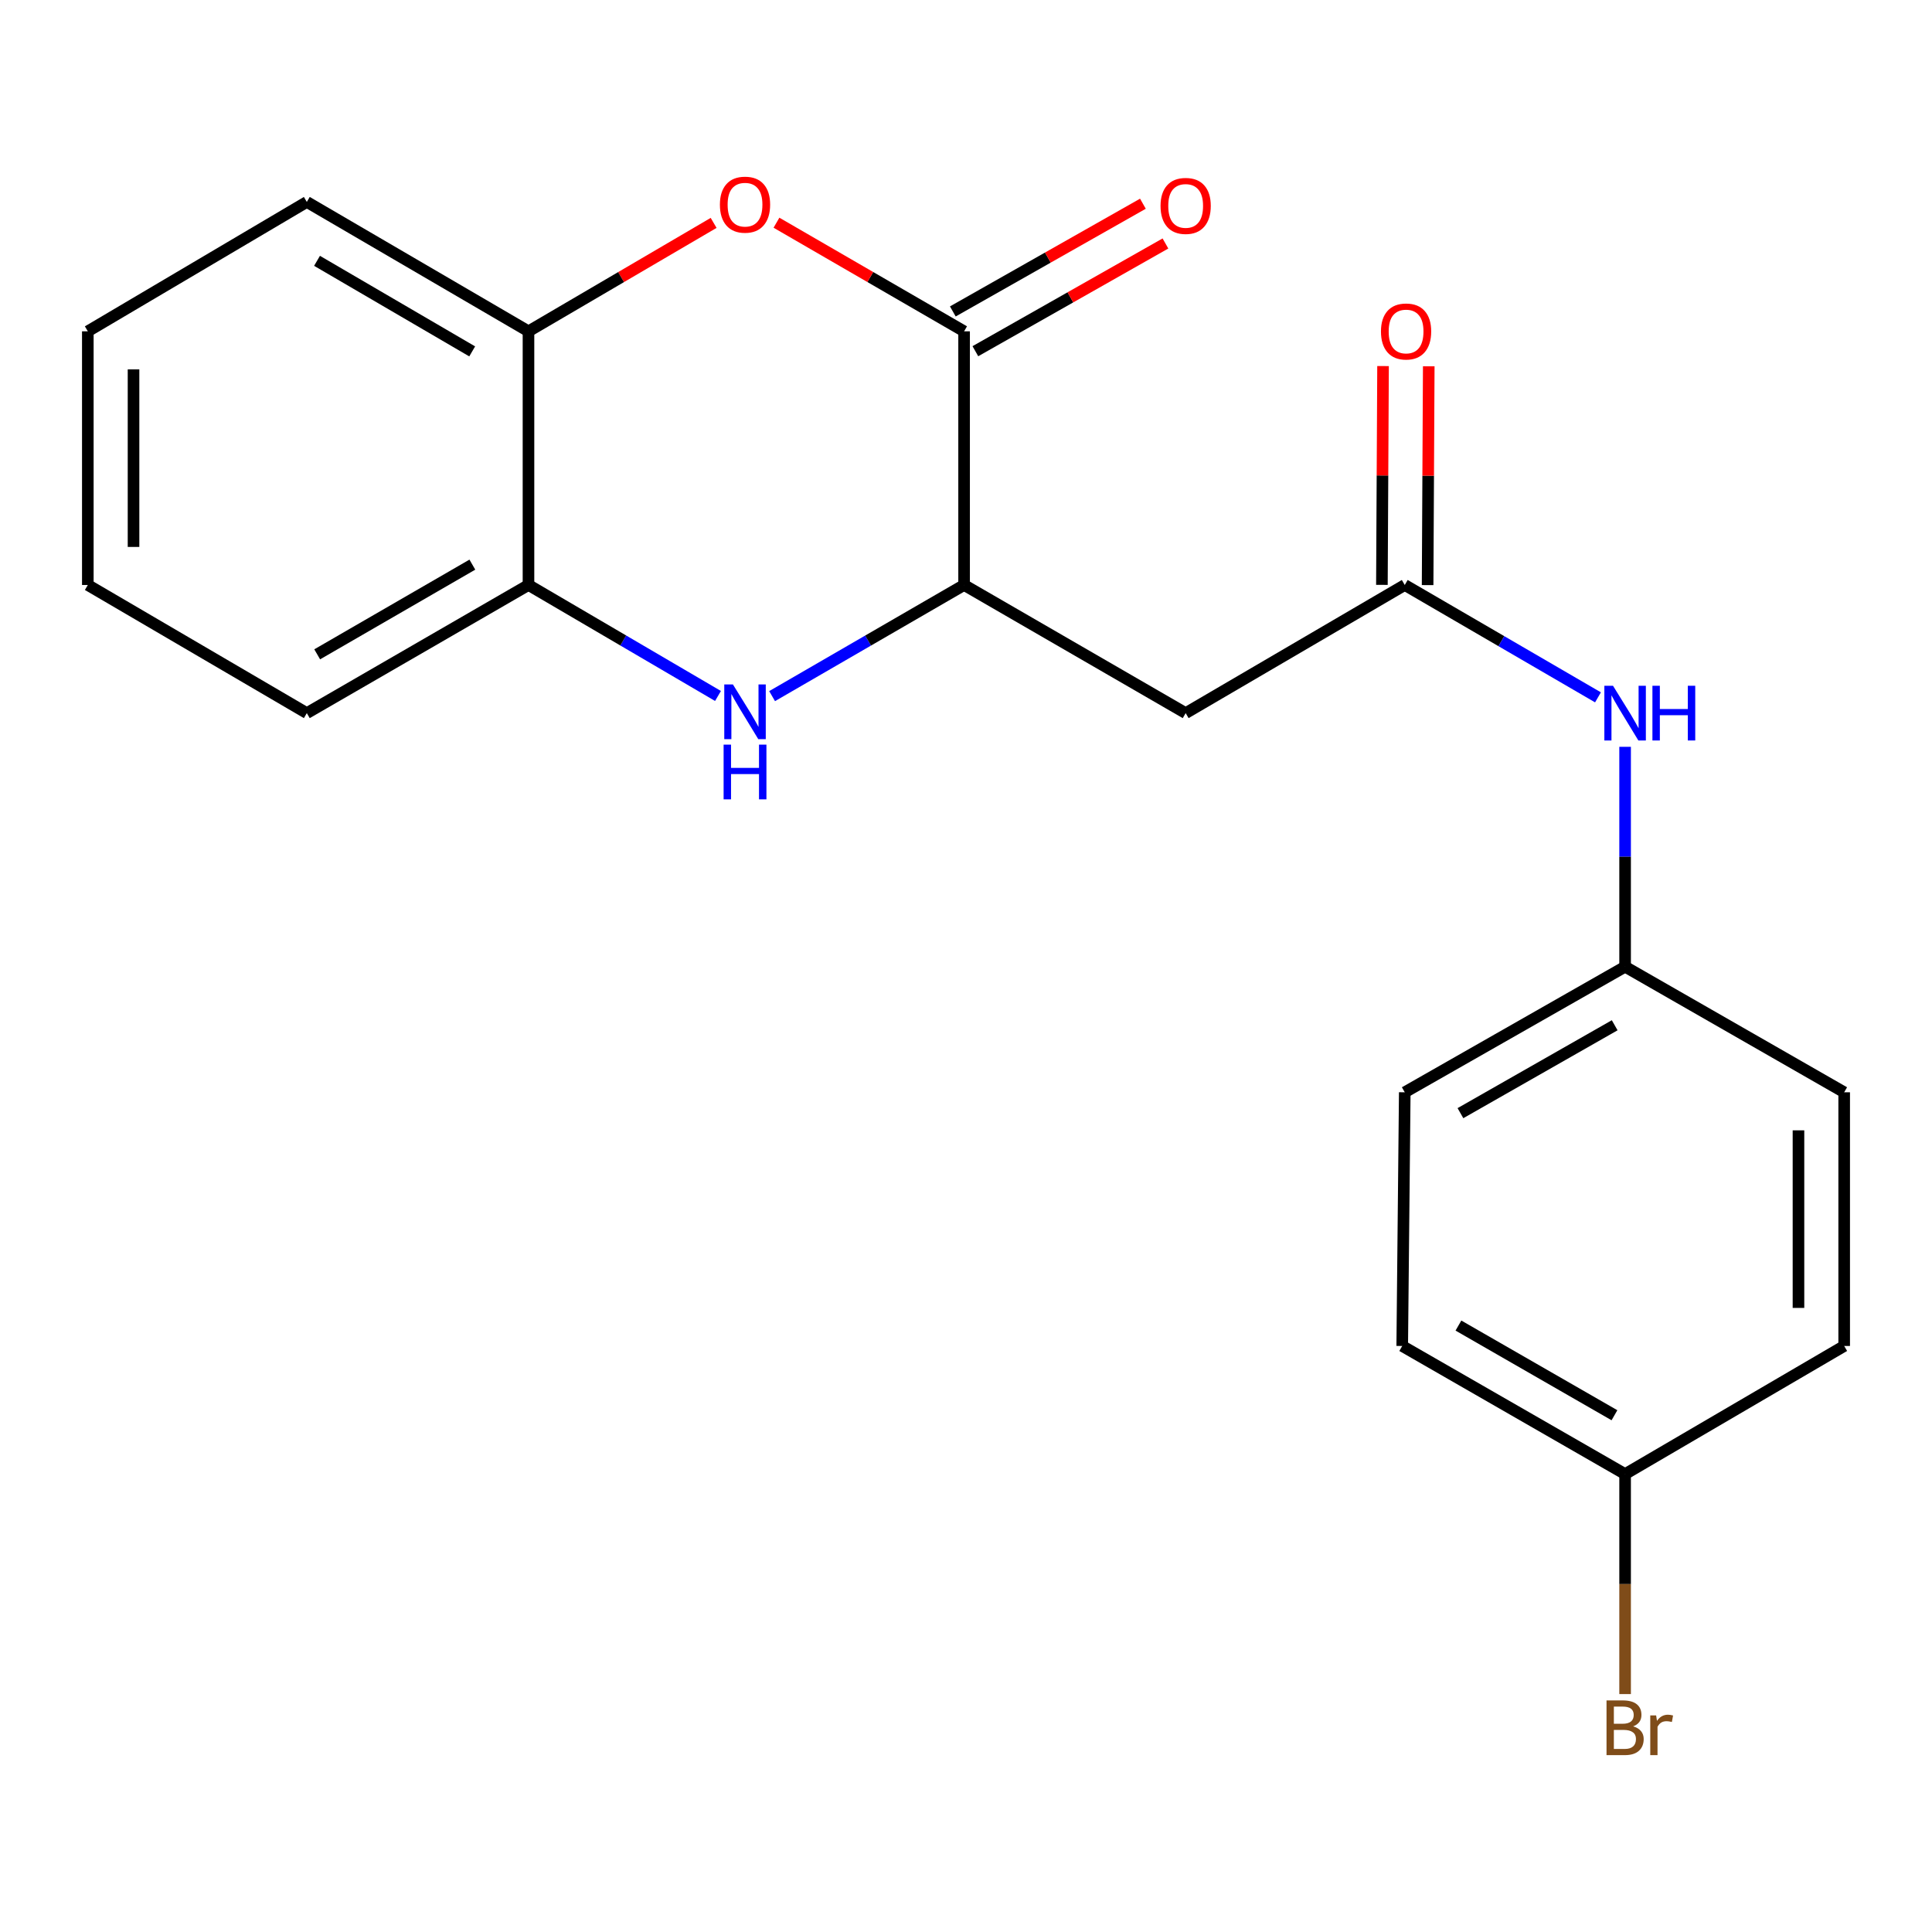 <?xml version='1.0' encoding='iso-8859-1'?>
<svg version='1.1' baseProfile='full'
              xmlns='http://www.w3.org/2000/svg'
                      xmlns:rdkit='http://www.rdkit.org/xml'
                      xmlns:xlink='http://www.w3.org/1999/xlink'
                  xml:space='preserve'
width='1000px' height='1000px' viewBox='0 0 1000 1000'>
<!-- END OF HEADER -->
<rect style='opacity:1.0;fill:#FFFFFF;stroke:none' width='1000' height='1000' x='0' y='0'> </rect>
<path class='bond-1' d='M 499.014,171.493 L 450.455,143.383' style='fill:none;fill-rule:evenodd;stroke:#000000;stroke-width:6px;stroke-linecap:butt;stroke-linejoin:miter;stroke-opacity:1' />
<path class='bond-1' d='M 450.455,143.383 L 401.897,115.273' style='fill:none;fill-rule:evenodd;stroke:#FF0000;stroke-width:6px;stroke-linecap:butt;stroke-linejoin:miter;stroke-opacity:1' />
<path class='bond-2' d='M 499.014,171.493 L 499.014,302.788' style='fill:none;fill-rule:evenodd;stroke:#000000;stroke-width:6px;stroke-linecap:butt;stroke-linejoin:miter;stroke-opacity:1' />
<path class='bond-8' d='M 504.847,181.784 L 554.04,153.904' style='fill:none;fill-rule:evenodd;stroke:#000000;stroke-width:6px;stroke-linecap:butt;stroke-linejoin:miter;stroke-opacity:1' />
<path class='bond-8' d='M 554.04,153.904 L 603.233,126.023' style='fill:none;fill-rule:evenodd;stroke:#FF0000;stroke-width:6px;stroke-linecap:butt;stroke-linejoin:miter;stroke-opacity:1' />
<path class='bond-8' d='M 493.181,161.201 L 542.374,133.32' style='fill:none;fill-rule:evenodd;stroke:#000000;stroke-width:6px;stroke-linecap:butt;stroke-linejoin:miter;stroke-opacity:1' />
<path class='bond-8' d='M 542.374,133.32 L 591.567,105.44' style='fill:none;fill-rule:evenodd;stroke:#FF0000;stroke-width:6px;stroke-linecap:butt;stroke-linejoin:miter;stroke-opacity:1' />
<path class='bond-0' d='M 399.637,360.316 L 449.325,331.552' style='fill:none;fill-rule:evenodd;stroke:#0000FF;stroke-width:6px;stroke-linecap:butt;stroke-linejoin:miter;stroke-opacity:1' />
<path class='bond-0' d='M 449.325,331.552 L 499.014,302.788' style='fill:none;fill-rule:evenodd;stroke:#000000;stroke-width:6px;stroke-linecap:butt;stroke-linejoin:miter;stroke-opacity:1' />
<path class='bond-5' d='M 371.634,360.237 L 322.588,331.513' style='fill:none;fill-rule:evenodd;stroke:#0000FF;stroke-width:6px;stroke-linecap:butt;stroke-linejoin:miter;stroke-opacity:1' />
<path class='bond-5' d='M 322.588,331.513 L 273.542,302.788' style='fill:none;fill-rule:evenodd;stroke:#000000;stroke-width:6px;stroke-linecap:butt;stroke-linejoin:miter;stroke-opacity:1' />
<path class='bond-6' d='M 369.374,115.367 L 321.458,143.43' style='fill:none;fill-rule:evenodd;stroke:#FF0000;stroke-width:6px;stroke-linecap:butt;stroke-linejoin:miter;stroke-opacity:1' />
<path class='bond-6' d='M 321.458,143.43 L 273.542,171.493' style='fill:none;fill-rule:evenodd;stroke:#000000;stroke-width:6px;stroke-linecap:butt;stroke-linejoin:miter;stroke-opacity:1' />
<path class='bond-3' d='M 499.014,302.788 L 613.696,369.113' style='fill:none;fill-rule:evenodd;stroke:#000000;stroke-width:6px;stroke-linecap:butt;stroke-linejoin:miter;stroke-opacity:1' />
<path class='bond-4' d='M 613.696,369.113 L 727.102,302.788' style='fill:none;fill-rule:evenodd;stroke:#000000;stroke-width:6px;stroke-linecap:butt;stroke-linejoin:miter;stroke-opacity:1' />
<path class='bond-7' d='M 727.102,302.788 L 777.108,331.868' style='fill:none;fill-rule:evenodd;stroke:#000000;stroke-width:6px;stroke-linecap:butt;stroke-linejoin:miter;stroke-opacity:1' />
<path class='bond-7' d='M 777.108,331.868 L 827.114,360.949' style='fill:none;fill-rule:evenodd;stroke:#0000FF;stroke-width:6px;stroke-linecap:butt;stroke-linejoin:miter;stroke-opacity:1' />
<path class='bond-9' d='M 738.931,302.85 L 739.226,246.223' style='fill:none;fill-rule:evenodd;stroke:#000000;stroke-width:6px;stroke-linecap:butt;stroke-linejoin:miter;stroke-opacity:1' />
<path class='bond-9' d='M 739.226,246.223 L 739.521,189.597' style='fill:none;fill-rule:evenodd;stroke:#FF0000;stroke-width:6px;stroke-linecap:butt;stroke-linejoin:miter;stroke-opacity:1' />
<path class='bond-9' d='M 715.272,302.726 L 715.567,246.1' style='fill:none;fill-rule:evenodd;stroke:#000000;stroke-width:6px;stroke-linecap:butt;stroke-linejoin:miter;stroke-opacity:1' />
<path class='bond-9' d='M 715.567,246.1 L 715.862,189.474' style='fill:none;fill-rule:evenodd;stroke:#FF0000;stroke-width:6px;stroke-linecap:butt;stroke-linejoin:miter;stroke-opacity:1' />
<path class='bond-17' d='M 273.542,302.788 L 158.808,369.113' style='fill:none;fill-rule:evenodd;stroke:#000000;stroke-width:6px;stroke-linecap:butt;stroke-linejoin:miter;stroke-opacity:1' />
<path class='bond-17' d='M 244.491,292.254 L 164.178,338.681' style='fill:none;fill-rule:evenodd;stroke:#000000;stroke-width:6px;stroke-linecap:butt;stroke-linejoin:miter;stroke-opacity:1' />
<path class='bond-21' d='M 273.542,302.788 L 273.542,171.493' style='fill:none;fill-rule:evenodd;stroke:#000000;stroke-width:6px;stroke-linecap:butt;stroke-linejoin:miter;stroke-opacity:1' />
<path class='bond-18' d='M 273.542,171.493 L 158.808,104.524' style='fill:none;fill-rule:evenodd;stroke:#000000;stroke-width:6px;stroke-linecap:butt;stroke-linejoin:miter;stroke-opacity:1' />
<path class='bond-18' d='M 244.406,181.881 L 164.092,135.003' style='fill:none;fill-rule:evenodd;stroke:#000000;stroke-width:6px;stroke-linecap:butt;stroke-linejoin:miter;stroke-opacity:1' />
<path class='bond-10' d='M 841.152,386.554 L 841.152,443.461' style='fill:none;fill-rule:evenodd;stroke:#0000FF;stroke-width:6px;stroke-linecap:butt;stroke-linejoin:miter;stroke-opacity:1' />
<path class='bond-10' d='M 841.152,443.461 L 841.152,500.368' style='fill:none;fill-rule:evenodd;stroke:#000000;stroke-width:6px;stroke-linecap:butt;stroke-linejoin:miter;stroke-opacity:1' />
<path class='bond-13' d='M 841.152,500.368 L 954.545,565.365' style='fill:none;fill-rule:evenodd;stroke:#000000;stroke-width:6px;stroke-linecap:butt;stroke-linejoin:miter;stroke-opacity:1' />
<path class='bond-14' d='M 841.152,500.368 L 727.102,565.365' style='fill:none;fill-rule:evenodd;stroke:#000000;stroke-width:6px;stroke-linecap:butt;stroke-linejoin:miter;stroke-opacity:1' />
<path class='bond-14' d='M 835.759,530.673 L 755.924,576.171' style='fill:none;fill-rule:evenodd;stroke:#000000;stroke-width:6px;stroke-linecap:butt;stroke-linejoin:miter;stroke-opacity:1' />
<path class='bond-11' d='M 841.152,762.985 L 725.787,696.674' style='fill:none;fill-rule:evenodd;stroke:#000000;stroke-width:6px;stroke-linecap:butt;stroke-linejoin:miter;stroke-opacity:1' />
<path class='bond-11' d='M 835.638,732.527 L 754.882,686.109' style='fill:none;fill-rule:evenodd;stroke:#000000;stroke-width:6px;stroke-linecap:butt;stroke-linejoin:miter;stroke-opacity:1' />
<path class='bond-12' d='M 841.152,762.985 L 841.152,819.918' style='fill:none;fill-rule:evenodd;stroke:#000000;stroke-width:6px;stroke-linecap:butt;stroke-linejoin:miter;stroke-opacity:1' />
<path class='bond-12' d='M 841.152,819.918 L 841.152,876.851' style='fill:none;fill-rule:evenodd;stroke:#7F4C19;stroke-width:6px;stroke-linecap:butt;stroke-linejoin:miter;stroke-opacity:1' />
<path class='bond-23' d='M 841.152,762.985 L 954.545,696.674' style='fill:none;fill-rule:evenodd;stroke:#000000;stroke-width:6px;stroke-linecap:butt;stroke-linejoin:miter;stroke-opacity:1' />
<path class='bond-15' d='M 954.545,565.365 L 954.545,696.674' style='fill:none;fill-rule:evenodd;stroke:#000000;stroke-width:6px;stroke-linecap:butt;stroke-linejoin:miter;stroke-opacity:1' />
<path class='bond-15' d='M 930.886,585.062 L 930.886,676.978' style='fill:none;fill-rule:evenodd;stroke:#000000;stroke-width:6px;stroke-linecap:butt;stroke-linejoin:miter;stroke-opacity:1' />
<path class='bond-16' d='M 727.102,565.365 L 725.787,696.674' style='fill:none;fill-rule:evenodd;stroke:#000000;stroke-width:6px;stroke-linecap:butt;stroke-linejoin:miter;stroke-opacity:1' />
<path class='bond-20' d='M 158.808,369.113 L 45.455,302.788' style='fill:none;fill-rule:evenodd;stroke:#000000;stroke-width:6px;stroke-linecap:butt;stroke-linejoin:miter;stroke-opacity:1' />
<path class='bond-19' d='M 158.808,104.524 L 45.455,171.493' style='fill:none;fill-rule:evenodd;stroke:#000000;stroke-width:6px;stroke-linecap:butt;stroke-linejoin:miter;stroke-opacity:1' />
<path class='bond-22' d='M 45.455,171.493 L 45.455,302.788' style='fill:none;fill-rule:evenodd;stroke:#000000;stroke-width:6px;stroke-linecap:butt;stroke-linejoin:miter;stroke-opacity:1' />
<path class='bond-22' d='M 69.114,191.187 L 69.114,283.094' style='fill:none;fill-rule:evenodd;stroke:#000000;stroke-width:6px;stroke-linecap:butt;stroke-linejoin:miter;stroke-opacity:1' />
<path  class='atom-1' d='M 379.361 354.269
L 388.641 369.269
Q 389.561 370.749, 391.041 373.429
Q 392.521 376.109, 392.601 376.269
L 392.601 354.269
L 396.361 354.269
L 396.361 382.589
L 392.481 382.589
L 382.521 366.189
Q 381.361 364.269, 380.121 362.069
Q 378.921 359.869, 378.561 359.189
L 378.561 382.589
L 374.881 382.589
L 374.881 354.269
L 379.361 354.269
' fill='#0000FF'/>
<path  class='atom-1' d='M 374.541 385.421
L 378.381 385.421
L 378.381 397.461
L 392.861 397.461
L 392.861 385.421
L 396.701 385.421
L 396.701 413.741
L 392.861 413.741
L 392.861 400.661
L 378.381 400.661
L 378.381 413.741
L 374.541 413.741
L 374.541 385.421
' fill='#0000FF'/>
<path  class='atom-2' d='M 372.621 105.932
Q 372.621 99.132, 375.981 95.332
Q 379.341 91.532, 385.621 91.532
Q 391.901 91.532, 395.261 95.332
Q 398.621 99.132, 398.621 105.932
Q 398.621 112.812, 395.221 116.732
Q 391.821 120.612, 385.621 120.612
Q 379.381 120.612, 375.981 116.732
Q 372.621 112.852, 372.621 105.932
M 385.621 117.412
Q 389.941 117.412, 392.261 114.532
Q 394.621 111.612, 394.621 105.932
Q 394.621 100.372, 392.261 97.572
Q 389.941 94.732, 385.621 94.732
Q 381.301 94.732, 378.941 97.532
Q 376.621 100.332, 376.621 105.932
Q 376.621 111.652, 378.941 114.532
Q 381.301 117.412, 385.621 117.412
' fill='#FF0000'/>
<path  class='atom-8' d='M 834.892 354.953
L 844.172 369.953
Q 845.092 371.433, 846.572 374.113
Q 848.052 376.793, 848.132 376.953
L 848.132 354.953
L 851.892 354.953
L 851.892 383.273
L 848.012 383.273
L 838.052 366.873
Q 836.892 364.953, 835.652 362.753
Q 834.452 360.553, 834.092 359.873
L 834.092 383.273
L 830.412 383.273
L 830.412 354.953
L 834.892 354.953
' fill='#0000FF'/>
<path  class='atom-8' d='M 855.292 354.953
L 859.132 354.953
L 859.132 366.993
L 873.612 366.993
L 873.612 354.953
L 877.452 354.953
L 877.452 383.273
L 873.612 383.273
L 873.612 370.193
L 859.132 370.193
L 859.132 383.273
L 855.292 383.273
L 855.292 354.953
' fill='#0000FF'/>
<path  class='atom-9' d='M 600.696 106.576
Q 600.696 99.776, 604.056 95.976
Q 607.416 92.176, 613.696 92.176
Q 619.976 92.176, 623.336 95.976
Q 626.696 99.776, 626.696 106.576
Q 626.696 113.456, 623.296 117.376
Q 619.896 121.256, 613.696 121.256
Q 607.456 121.256, 604.056 117.376
Q 600.696 113.496, 600.696 106.576
M 613.696 118.056
Q 618.016 118.056, 620.336 115.176
Q 622.696 112.256, 622.696 106.576
Q 622.696 101.016, 620.336 98.216
Q 618.016 95.376, 613.696 95.376
Q 609.376 95.376, 607.016 98.176
Q 604.696 100.976, 604.696 106.576
Q 604.696 112.296, 607.016 115.176
Q 609.376 118.056, 613.696 118.056
' fill='#FF0000'/>
<path  class='atom-10' d='M 714.785 171.573
Q 714.785 164.773, 718.145 160.973
Q 721.505 157.173, 727.785 157.173
Q 734.065 157.173, 737.425 160.973
Q 740.785 164.773, 740.785 171.573
Q 740.785 178.453, 737.385 182.373
Q 733.985 186.253, 727.785 186.253
Q 721.545 186.253, 718.145 182.373
Q 714.785 178.493, 714.785 171.573
M 727.785 183.053
Q 732.105 183.053, 734.425 180.173
Q 736.785 177.253, 736.785 171.573
Q 736.785 166.013, 734.425 163.213
Q 732.105 160.373, 727.785 160.373
Q 723.465 160.373, 721.105 163.173
Q 718.785 165.973, 718.785 171.573
Q 718.785 177.293, 721.105 180.173
Q 723.465 183.053, 727.785 183.053
' fill='#FF0000'/>
<path  class='atom-13' d='M 845.292 893.574
Q 848.012 894.334, 849.372 896.014
Q 850.772 897.654, 850.772 900.094
Q 850.772 904.014, 848.252 906.254
Q 845.772 908.454, 841.052 908.454
L 831.532 908.454
L 831.532 880.134
L 839.892 880.134
Q 844.732 880.134, 847.172 882.094
Q 849.612 884.054, 849.612 887.654
Q 849.612 891.934, 845.292 893.574
M 835.332 883.334
L 835.332 892.214
L 839.892 892.214
Q 842.692 892.214, 844.132 891.094
Q 845.612 889.934, 845.612 887.654
Q 845.612 883.334, 839.892 883.334
L 835.332 883.334
M 841.052 905.254
Q 843.812 905.254, 845.292 903.934
Q 846.772 902.614, 846.772 900.094
Q 846.772 897.774, 845.132 896.614
Q 843.532 895.414, 840.452 895.414
L 835.332 895.414
L 835.332 905.254
L 841.052 905.254
' fill='#7F4C19'/>
<path  class='atom-13' d='M 857.212 887.894
L 857.652 890.734
Q 859.812 887.534, 863.332 887.534
Q 864.452 887.534, 865.972 887.934
L 865.372 891.294
Q 863.652 890.894, 862.692 890.894
Q 861.012 890.894, 859.892 891.574
Q 858.812 892.214, 857.932 893.774
L 857.932 908.454
L 854.172 908.454
L 854.172 887.894
L 857.212 887.894
' fill='#7F4C19'/>
</svg>
